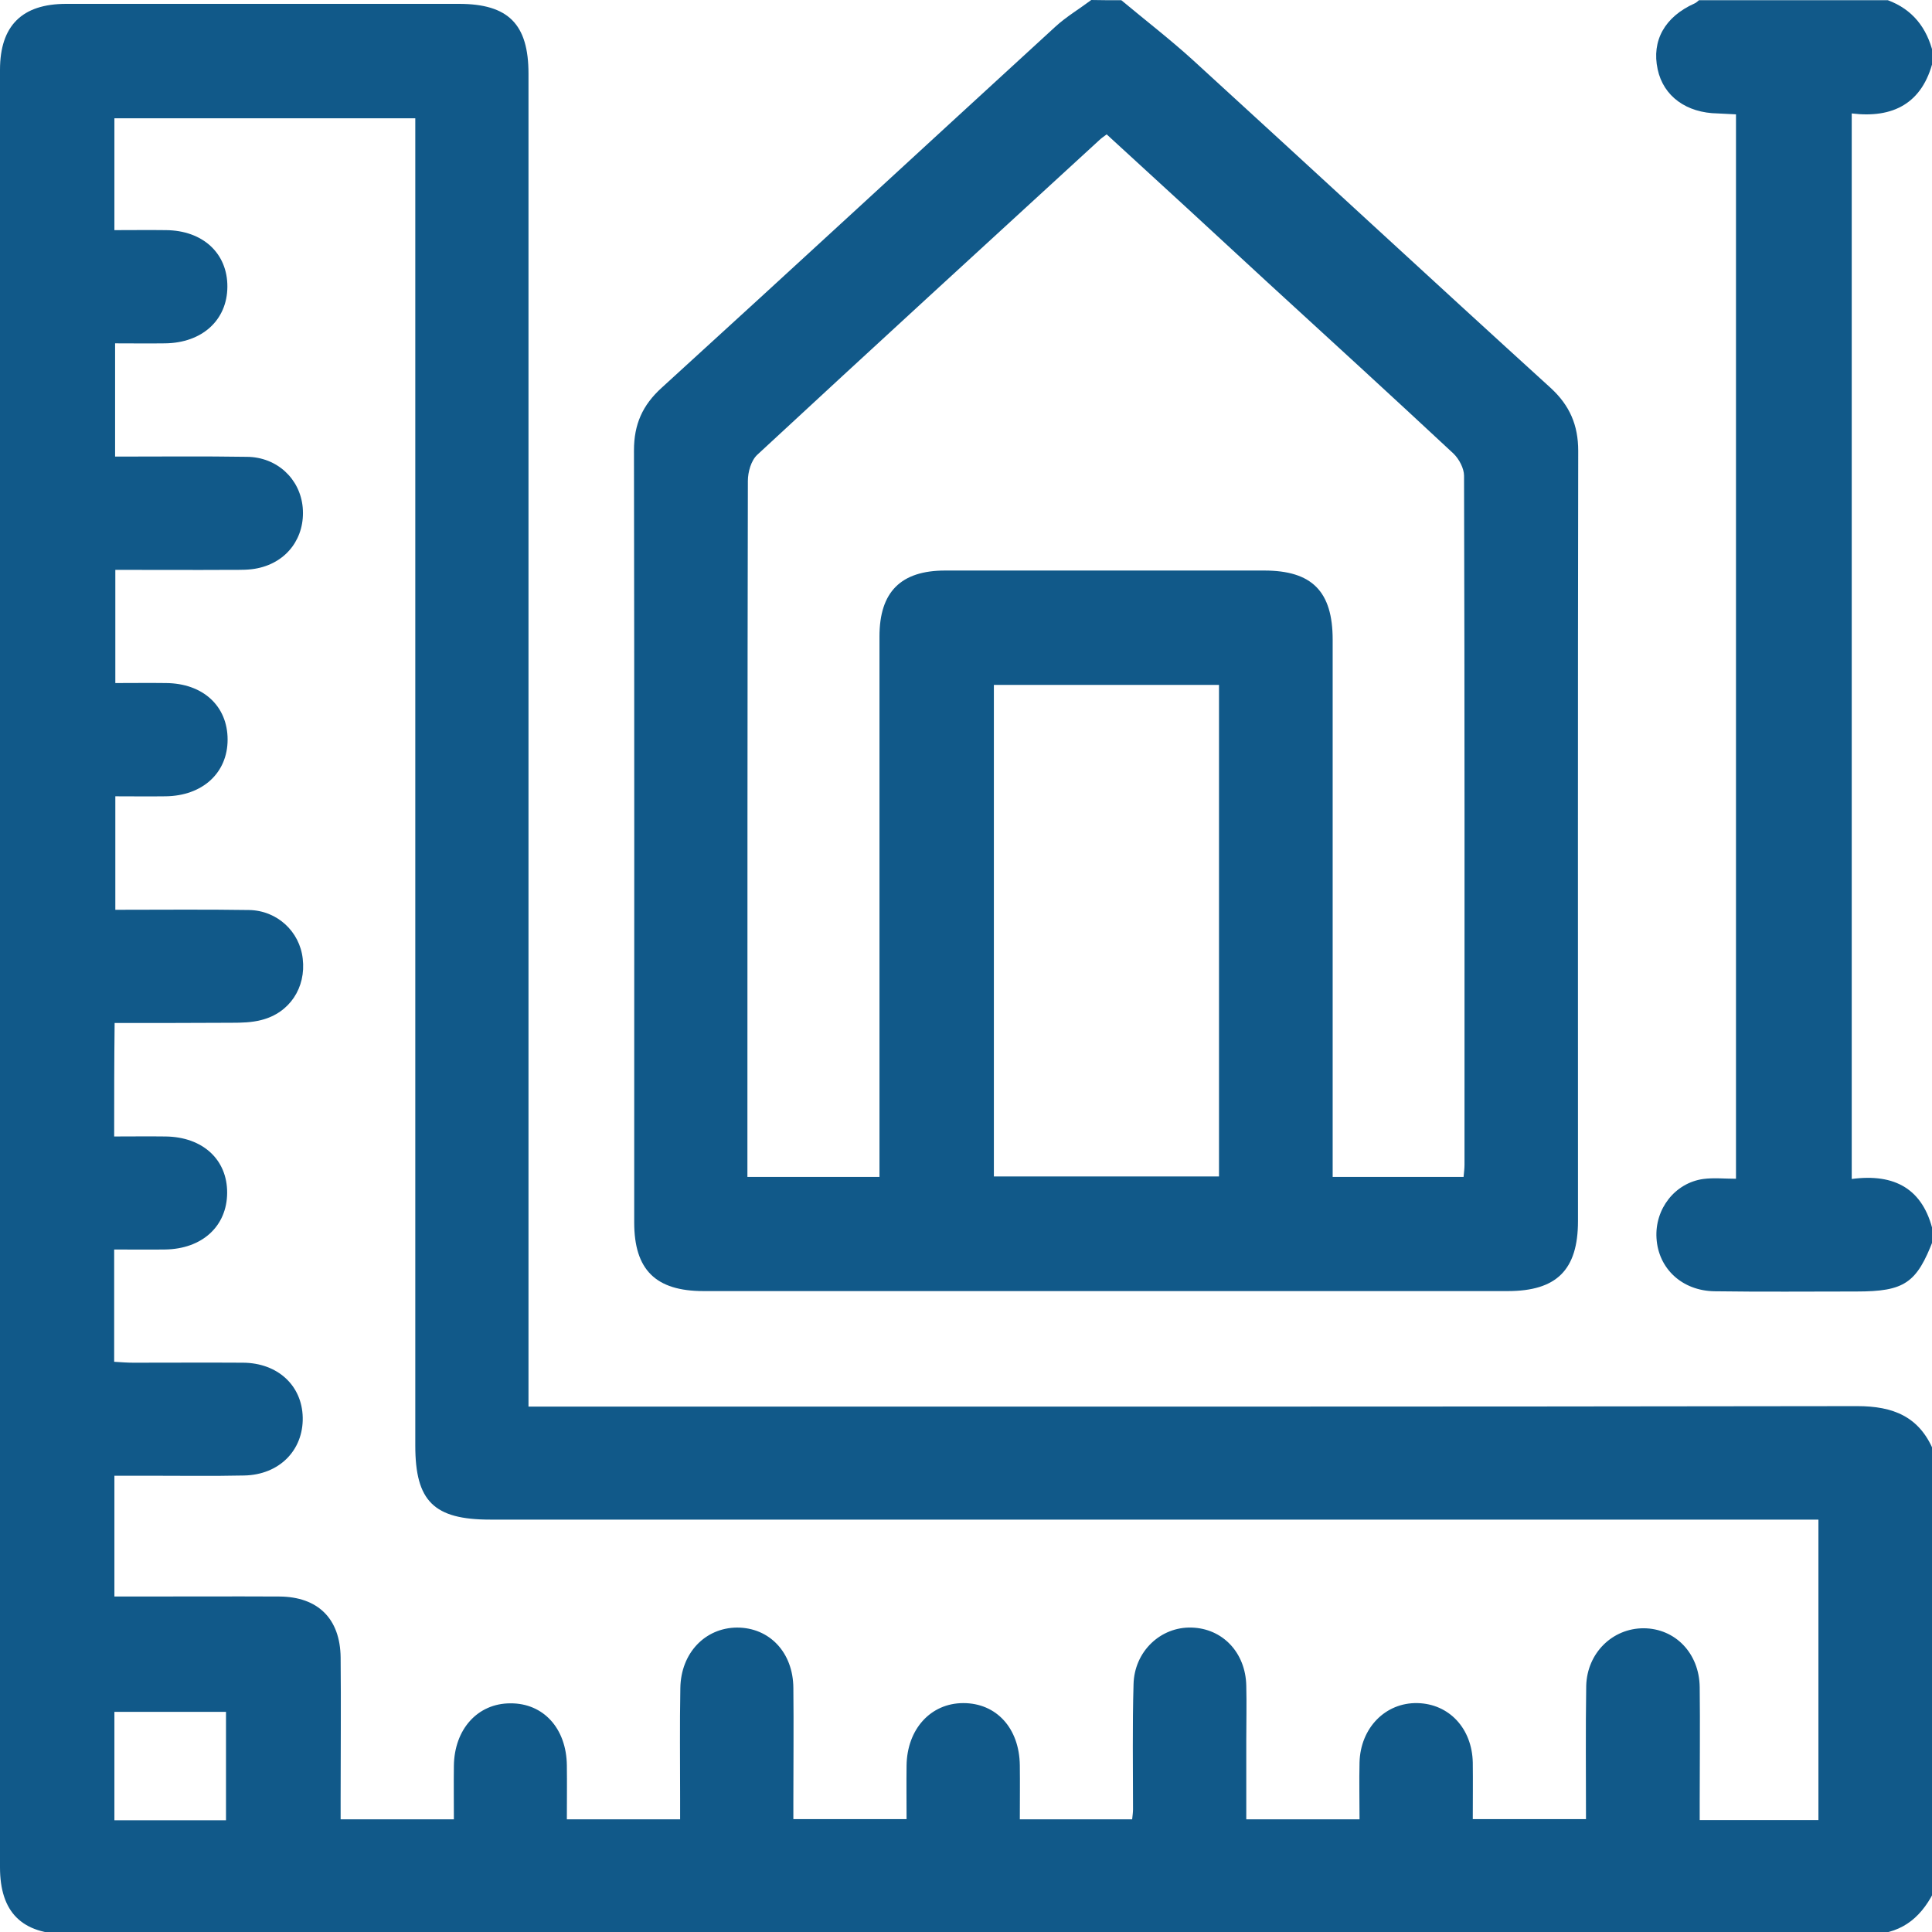 <svg width="42" height="42" viewBox="0 0 42 42" fill="none" xmlns="http://www.w3.org/2000/svg">
<g id="measuring copy 1" clip-path="url(#clip0_8_2376)">
<g id="Group">
<path id="Vector" d="M42.033 31.537C42.033 34.737 42.033 37.943 42.033 41.144C41.728 41.733 41.294 42.057 40.58 42.057C27.543 42.047 14.5 42.047 1.463 42.047C0.479 42.047 0 41.573 0 40.594C0 27.567 0 14.545 0 1.518C0 0.559 0.479 0.084 1.438 0.084C4.284 0.084 7.13 0.084 9.976 0.084C11.05 0.084 11.489 0.524 11.489 1.602C11.489 11.069 11.489 20.537 11.489 30.009C11.489 30.184 11.489 30.358 11.489 30.578C11.719 30.578 11.904 30.578 12.094 30.578C21.521 30.578 30.948 30.583 40.375 30.568C41.154 30.568 41.723 30.793 42.033 31.537ZM2.482 24.706C2.866 24.706 3.231 24.701 3.6 24.706C4.409 24.716 4.943 25.21 4.938 25.934C4.933 26.658 4.394 27.153 3.585 27.163C3.221 27.168 2.856 27.163 2.482 27.163C2.482 28.006 2.482 28.791 2.482 29.604C2.636 29.614 2.771 29.624 2.901 29.624C3.695 29.624 4.489 29.619 5.283 29.624C6.037 29.629 6.566 30.119 6.581 30.813C6.596 31.527 6.072 32.061 5.308 32.076C4.624 32.091 3.94 32.081 3.256 32.081C3.001 32.081 2.746 32.081 2.487 32.081C2.487 32.985 2.487 33.824 2.487 34.707C2.656 34.707 2.806 34.707 2.951 34.707C3.99 34.707 5.033 34.702 6.072 34.707C6.916 34.712 7.395 35.192 7.405 36.031C7.415 37.059 7.405 38.083 7.405 39.111C7.405 39.256 7.405 39.401 7.405 39.551C8.249 39.551 9.038 39.551 9.867 39.551C9.867 39.151 9.862 38.772 9.867 38.387C9.877 37.589 10.386 37.029 11.095 37.029C11.814 37.024 12.313 37.574 12.323 38.377C12.328 38.767 12.323 39.161 12.323 39.551C13.172 39.551 13.961 39.551 14.785 39.551C14.785 39.381 14.785 39.231 14.785 39.081C14.785 38.288 14.775 37.494 14.79 36.7C14.8 35.936 15.329 35.386 16.023 35.382C16.727 35.382 17.242 35.921 17.247 36.695C17.256 37.514 17.247 38.337 17.247 39.156C17.247 39.286 17.247 39.416 17.247 39.546C18.1 39.546 18.889 39.546 19.708 39.546C19.708 39.141 19.703 38.762 19.708 38.382C19.718 37.589 20.233 37.024 20.942 37.024C21.661 37.024 22.16 37.569 22.17 38.377C22.175 38.767 22.17 39.161 22.17 39.551C23.019 39.551 23.808 39.551 24.612 39.551C24.622 39.461 24.631 39.396 24.631 39.331C24.631 38.427 24.616 37.524 24.642 36.62C24.657 35.901 25.231 35.361 25.905 35.382C26.579 35.401 27.078 35.926 27.093 36.645C27.103 37.039 27.093 37.439 27.093 37.833C27.093 38.402 27.093 38.972 27.093 39.551C27.937 39.551 28.726 39.551 29.555 39.551C29.555 39.126 29.545 38.717 29.555 38.312C29.575 37.563 30.119 37.009 30.813 37.024C31.502 37.039 32.002 37.574 32.017 38.318C32.022 38.722 32.017 39.131 32.017 39.546C32.86 39.546 33.659 39.546 34.478 39.546C34.478 38.557 34.468 37.603 34.483 36.645C34.503 35.936 35.052 35.397 35.731 35.397C36.42 35.401 36.94 35.941 36.95 36.675C36.96 37.509 36.95 38.343 36.95 39.176C36.95 39.306 36.95 39.436 36.95 39.566C37.854 39.566 38.692 39.566 39.531 39.566C39.531 37.379 39.531 35.227 39.531 33.035C39.327 33.035 39.152 33.035 38.977 33.035C29.535 33.035 20.098 33.035 10.655 33.035C9.432 33.035 9.028 32.635 9.028 31.427C9.028 21.985 9.028 12.547 9.028 3.105C9.028 2.931 9.028 2.756 9.028 2.571C6.821 2.571 4.659 2.571 2.487 2.571C2.487 3.39 2.487 4.174 2.487 5.003C2.876 5.003 3.241 4.998 3.605 5.003C4.409 5.008 4.948 5.507 4.943 6.236C4.938 6.96 4.394 7.454 3.59 7.464C3.226 7.469 2.861 7.464 2.502 7.464C2.502 8.318 2.502 9.112 2.502 9.926C3.48 9.926 4.424 9.916 5.368 9.931C6.022 9.936 6.526 10.41 6.581 11.035C6.636 11.679 6.247 12.218 5.602 12.353C5.418 12.393 5.223 12.388 5.033 12.388C4.189 12.393 3.345 12.388 2.507 12.388C2.507 13.237 2.507 14.036 2.507 14.849C2.896 14.849 3.251 14.844 3.605 14.849C4.414 14.854 4.948 15.349 4.948 16.078C4.948 16.802 4.404 17.301 3.6 17.311C3.236 17.316 2.871 17.311 2.507 17.311C2.507 18.16 2.507 18.959 2.507 19.778C3.5 19.778 4.454 19.768 5.413 19.783C6.027 19.793 6.516 20.252 6.581 20.841C6.656 21.47 6.296 22.02 5.682 22.174C5.473 22.229 5.248 22.234 5.033 22.234C4.189 22.239 3.345 22.239 2.492 22.239C2.482 23.083 2.482 23.867 2.482 24.706ZM4.913 39.571C4.913 38.762 4.913 37.988 4.913 37.214C4.089 37.214 3.291 37.214 2.487 37.214C2.487 38.013 2.487 38.787 2.487 39.571C3.301 39.571 4.089 39.571 4.913 39.571Z" fill="#115989"/>
<path id="Vector_2" d="M24.377 0.005C24.897 0.439 25.436 0.854 25.935 1.308C28.532 3.68 31.108 6.067 33.71 8.433C34.124 8.813 34.309 9.242 34.309 9.801C34.299 15.384 34.304 20.966 34.304 26.544C34.304 27.607 33.84 28.067 32.776 28.067C26.949 28.067 21.122 28.067 15.295 28.067C14.251 28.067 13.787 27.602 13.787 26.574C13.787 20.981 13.792 15.384 13.782 9.791C13.782 9.227 13.966 8.808 14.386 8.428C17.247 5.822 20.088 3.195 22.944 0.579C23.179 0.364 23.464 0.194 23.723 -0C23.943 0.005 24.163 0.005 24.377 0.005ZM24.058 2.921C23.978 2.981 23.933 3.011 23.893 3.051C21.411 5.328 18.93 7.599 16.463 9.886C16.328 10.011 16.258 10.261 16.258 10.456C16.248 15.354 16.248 20.252 16.248 25.146C16.248 25.29 16.248 25.435 16.248 25.585C17.232 25.585 18.156 25.585 19.119 25.585C19.119 25.4 19.119 25.241 19.119 25.081C19.119 21.331 19.119 17.586 19.119 13.836C19.119 12.867 19.584 12.403 20.547 12.403C22.859 12.403 25.171 12.403 27.483 12.403C28.522 12.403 28.971 12.857 28.971 13.906C28.971 17.641 28.971 21.376 28.971 25.111C28.971 25.27 28.971 25.425 28.971 25.585C29.955 25.585 30.878 25.585 31.817 25.585C31.827 25.48 31.837 25.4 31.837 25.32C31.837 20.327 31.842 15.334 31.827 10.341C31.827 10.181 31.717 9.976 31.598 9.861C30.259 8.613 28.906 7.375 27.553 6.136C26.4 5.068 25.241 4.004 24.058 2.921ZM26.5 14.889C24.847 14.889 23.229 14.889 21.606 14.889C21.606 18.47 21.606 22.02 21.606 25.575C23.249 25.575 24.867 25.575 26.5 25.575C26.5 22.005 26.5 18.465 26.5 14.889Z" fill="#115989"/>
<path id="Vector_3" d="M42.033 26.938C41.668 27.896 41.404 28.076 40.355 28.076C39.326 28.076 38.303 28.086 37.274 28.071C36.565 28.061 36.051 27.577 36.011 26.918C35.971 26.284 36.41 25.715 37.029 25.63C37.254 25.6 37.489 25.625 37.739 25.625C37.739 17.885 37.739 10.206 37.739 2.486C37.609 2.481 37.474 2.471 37.344 2.466C36.66 2.456 36.161 2.092 36.036 1.507C35.901 0.883 36.191 0.364 36.84 0.074C36.875 0.059 36.905 0.029 36.935 0.004C38.303 0.004 39.671 0.004 41.039 0.004C41.578 0.204 41.888 0.604 42.023 1.153C42.023 1.208 42.023 1.263 42.023 1.318C41.793 2.251 41.149 2.576 40.255 2.466C40.255 10.21 40.255 17.905 40.255 25.63C41.194 25.505 41.808 25.849 42.023 26.773C42.033 26.828 42.033 26.883 42.033 26.938Z" fill="#115989"/>
</g>
</g>
<defs>
<clipPath id="clip0_8_2376">
<rect width="42" height="42" fill="white"/>
</clipPath>
</defs>
</svg>
